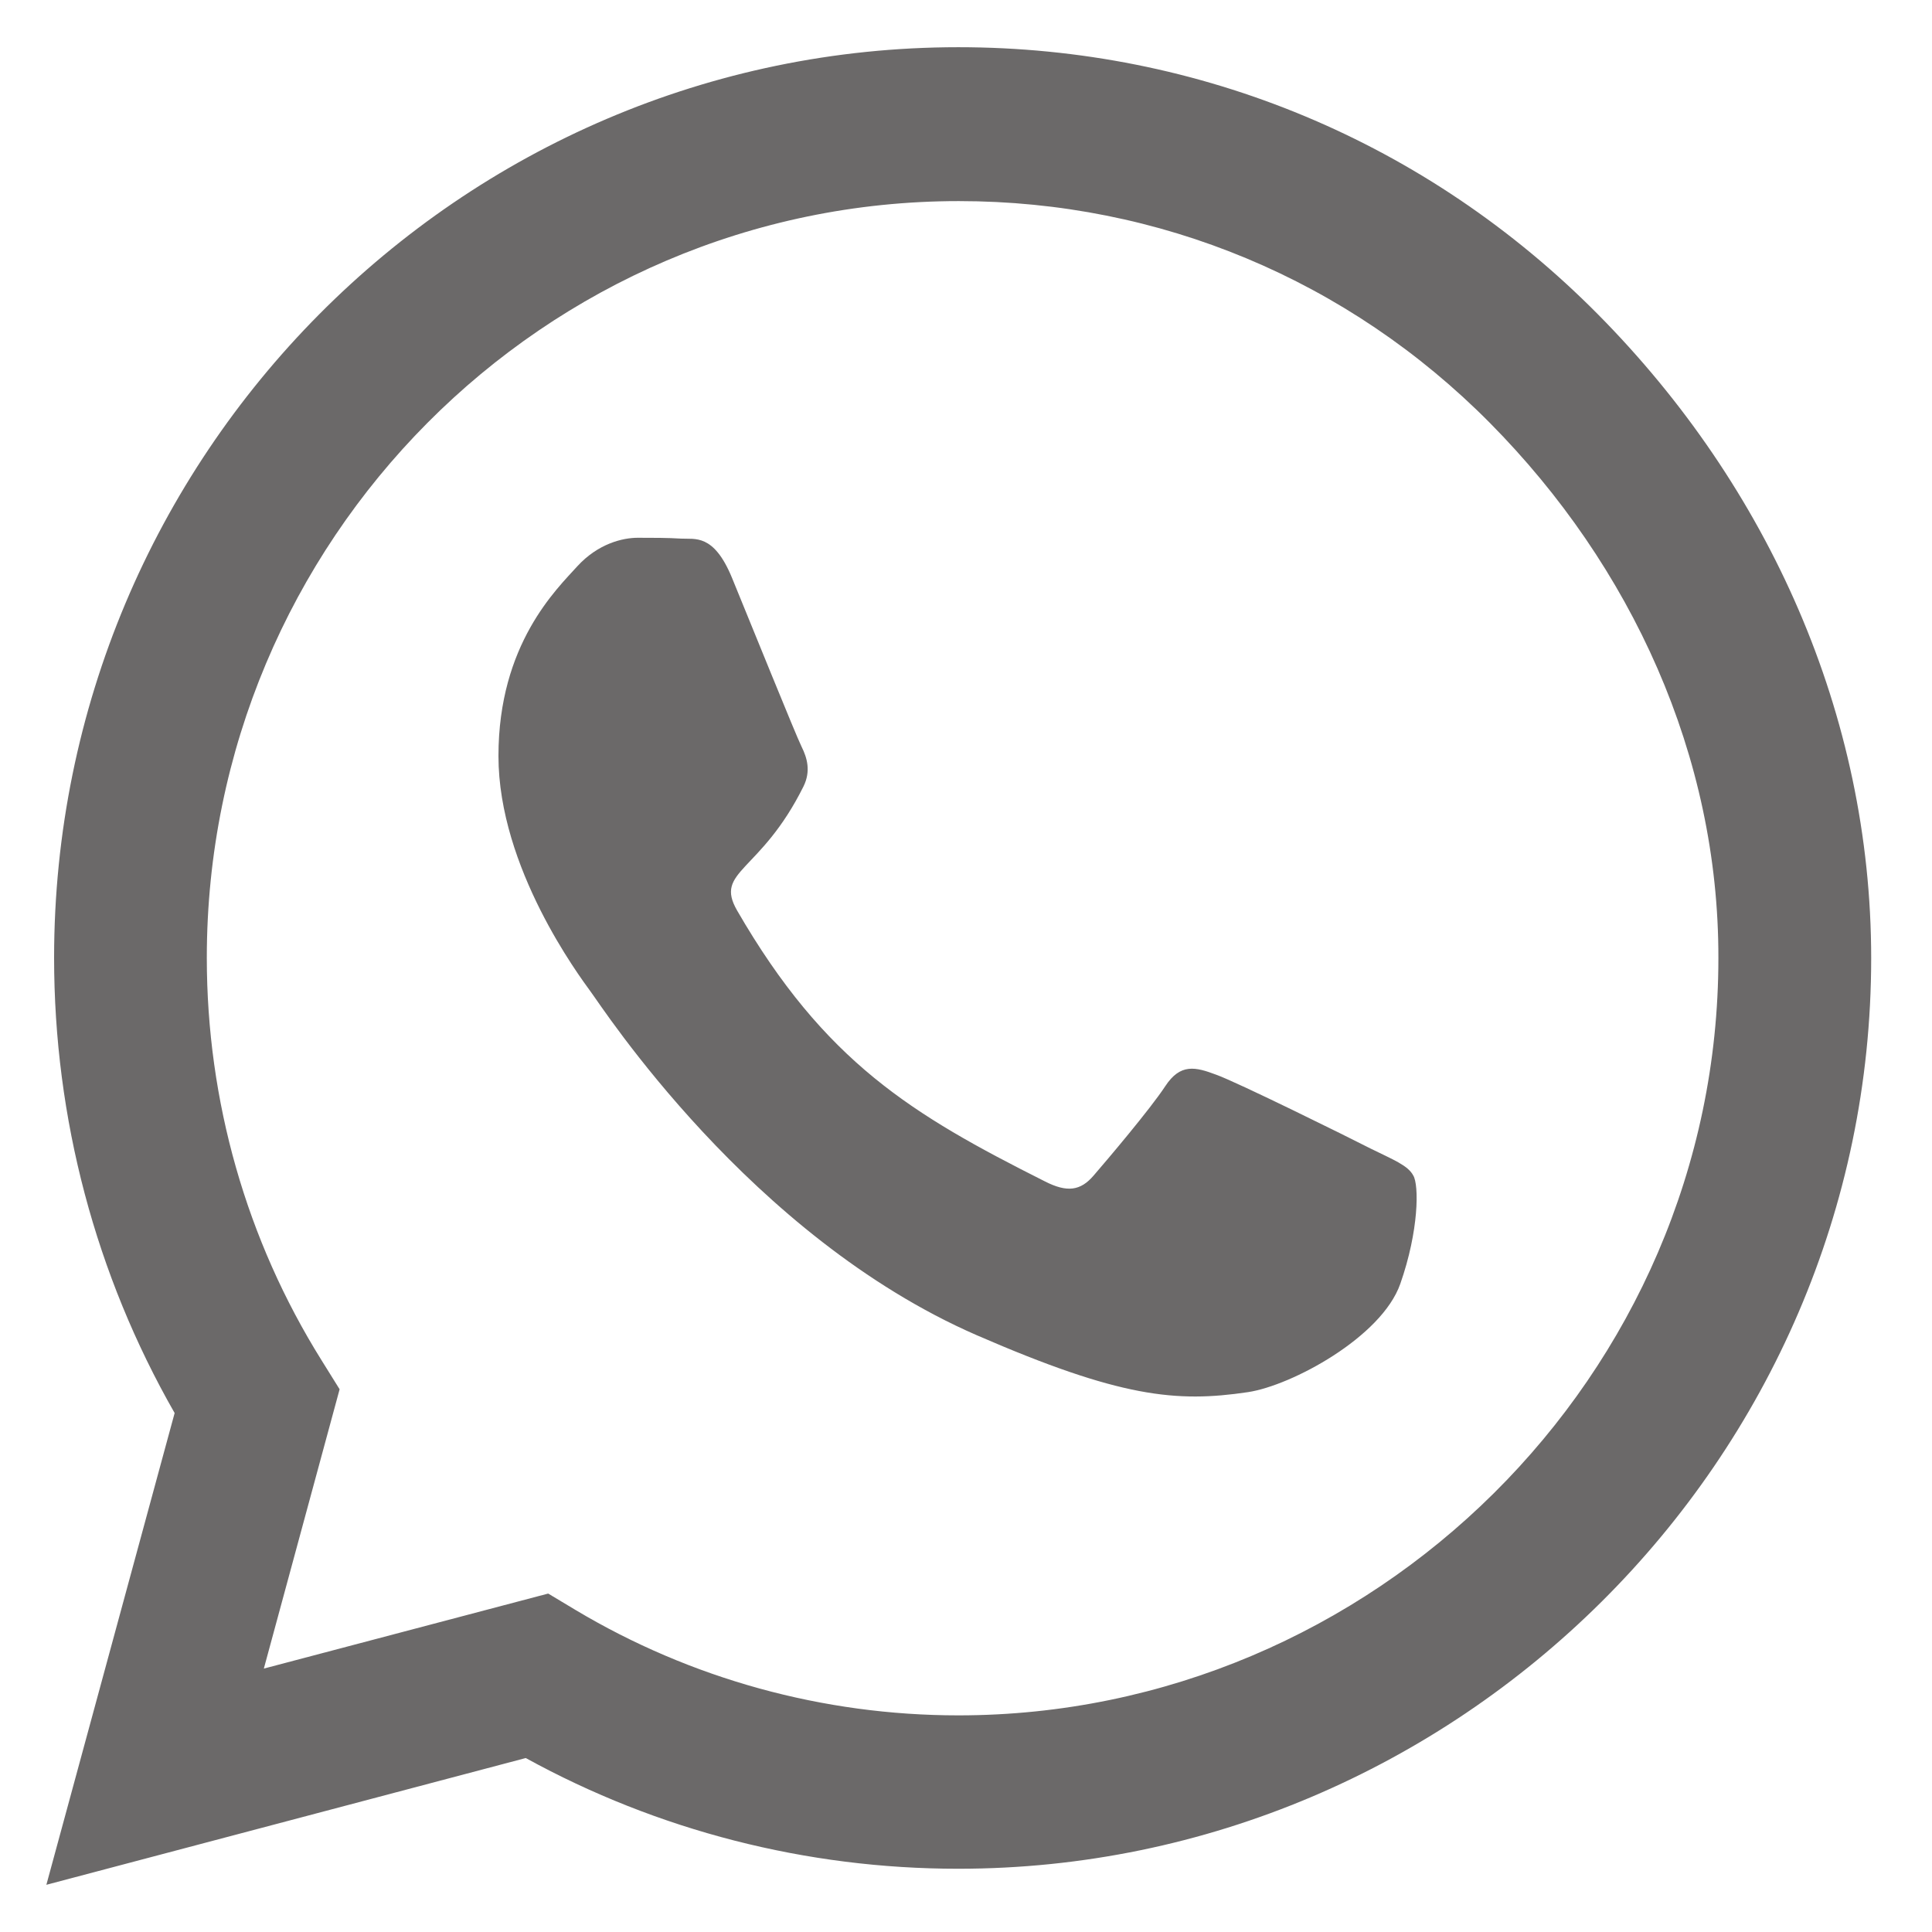 <svg width="23" height="23" viewBox="0 0 23 23" fill="none" xmlns="http://www.w3.org/2000/svg">
<path d="M19.022 3.741C16.99 1.69 14.284 0.562 11.409 0.562C5.474 0.562 0.644 5.426 0.644 11.402C0.644 13.312 1.138 15.177 2.079 16.822L0.552 22.438L6.259 20.929C7.83 21.793 9.6 22.247 11.404 22.247H11.409C17.339 22.247 22.276 17.384 22.276 11.407C22.276 8.512 21.054 5.792 19.022 3.741ZM11.409 20.421C9.799 20.421 8.223 19.986 6.851 19.166L6.526 18.971L3.141 19.864L4.043 16.539L3.83 16.197C2.933 14.762 2.462 13.106 2.462 11.402C2.462 6.437 6.477 2.394 11.414 2.394C13.804 2.394 16.049 3.331 17.737 5.035C19.424 6.739 20.462 9 20.457 11.407C20.457 16.378 16.34 20.421 11.409 20.421ZM16.316 13.673C16.049 13.536 14.726 12.882 14.478 12.794C14.231 12.701 14.052 12.657 13.872 12.931C13.693 13.204 13.179 13.81 13.019 13.995C12.864 14.176 12.704 14.2 12.437 14.063C10.856 13.268 9.818 12.643 8.776 10.841C8.499 10.362 9.052 10.396 9.566 9.361C9.654 9.181 9.61 9.024 9.542 8.888C9.474 8.751 8.936 7.418 8.713 6.876C8.495 6.349 8.272 6.422 8.107 6.412C7.951 6.402 7.772 6.402 7.593 6.402C7.413 6.402 7.122 6.471 6.875 6.739C6.628 7.013 5.934 7.667 5.934 9C5.934 10.333 6.899 11.622 7.03 11.803C7.166 11.983 8.926 14.718 11.627 15.895C13.334 16.637 14.003 16.7 14.857 16.573C15.376 16.495 16.447 15.919 16.67 15.284C16.893 14.649 16.893 14.107 16.825 13.995C16.762 13.873 16.583 13.805 16.316 13.673Z" fill="#6B6969"/>
</svg>
